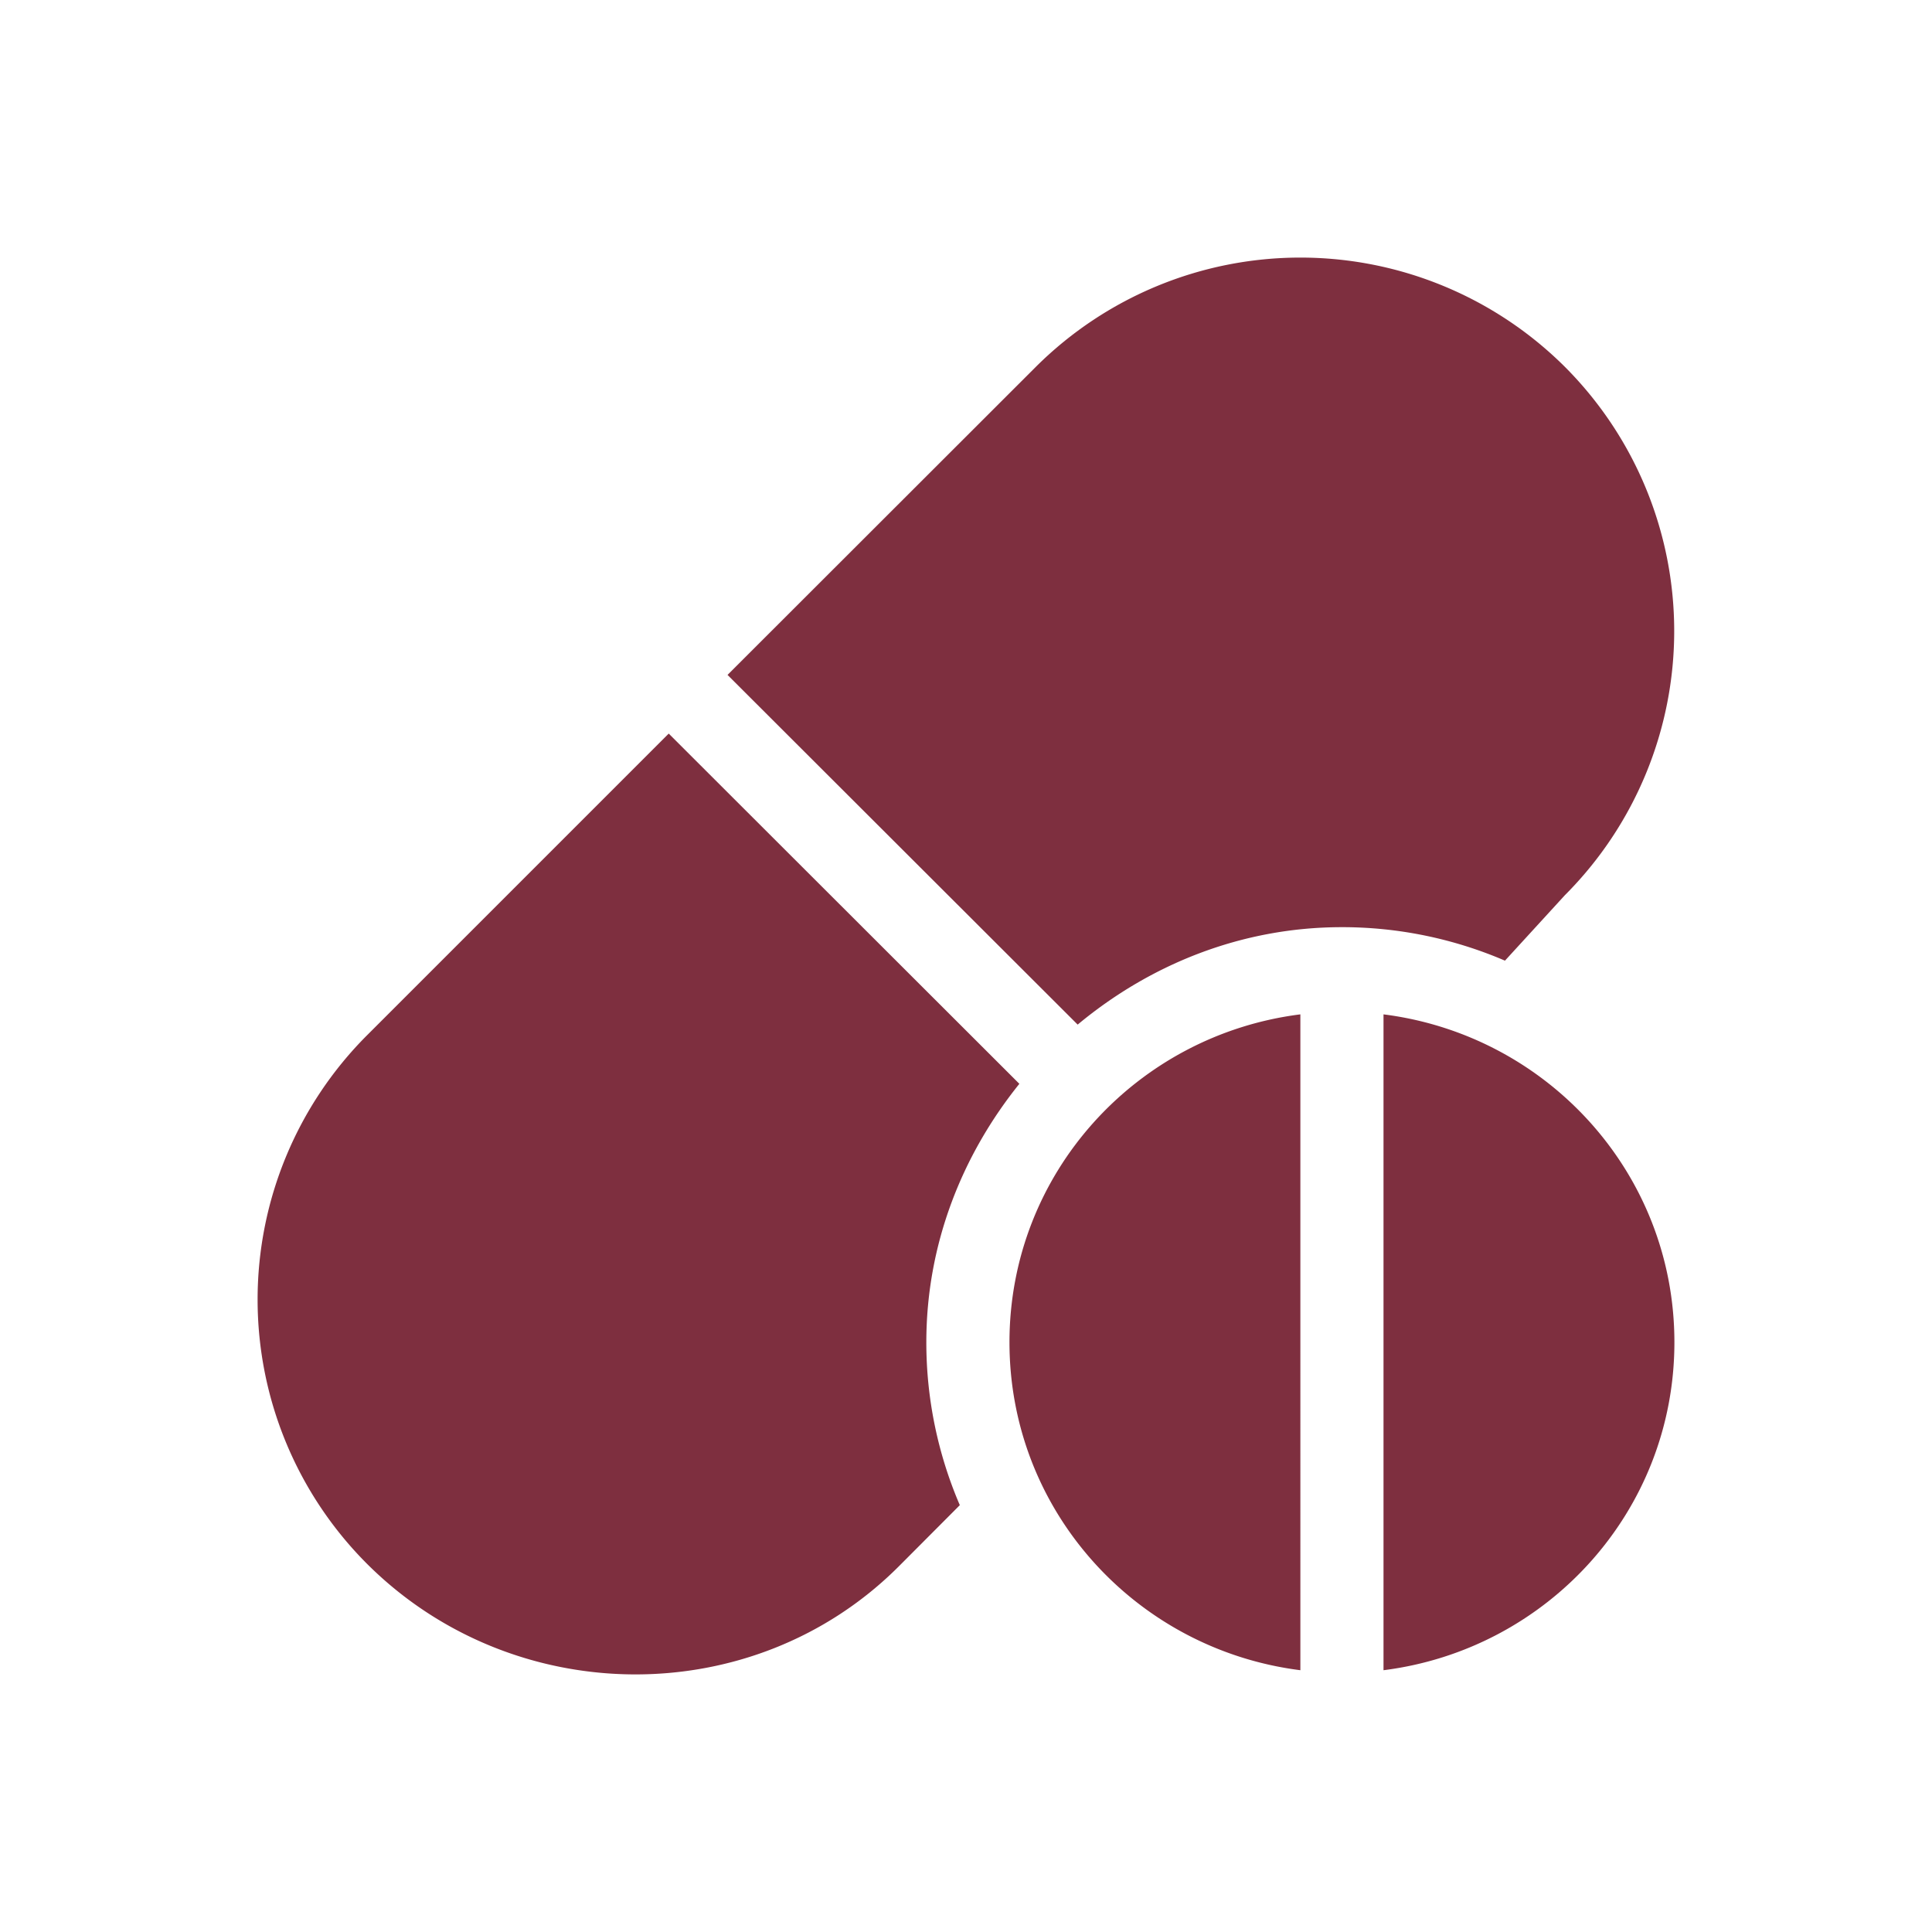 <svg width="30" height="30" fill="none" xmlns="http://www.w3.org/2000/svg"><path d="M24.299 5.696a5.82 5.82 0 0 0-8.214 0l-4.788 4.784 5.437 5.43c1.118-.93 2.537-1.513 4.103-1.513a6.4 6.4 0 0 1 2.532.52l.93-1.016a5.805 5.805 0 0 0 0-8.205Zm-8.47 11.134-5.445-5.439-4.686 4.686a5.805 5.805 0 0 0 0 8.205c2.265 2.262 5.992 2.305 8.256.043l.95-.953a6.4 6.4 0 0 1-.52-2.529c0-1.525.556-2.909 1.445-4.014Zm-.154 4.013c0 2.627 1.974 4.771 4.517 5.092V15.751c-2.543.32-4.517 2.465-4.517 5.092Zm5.808-5.092v10.184C24.026 25.615 26 23.47 26 20.843s-1.974-4.771-4.517-5.092Z" fill="#7E2F3F"/></svg>